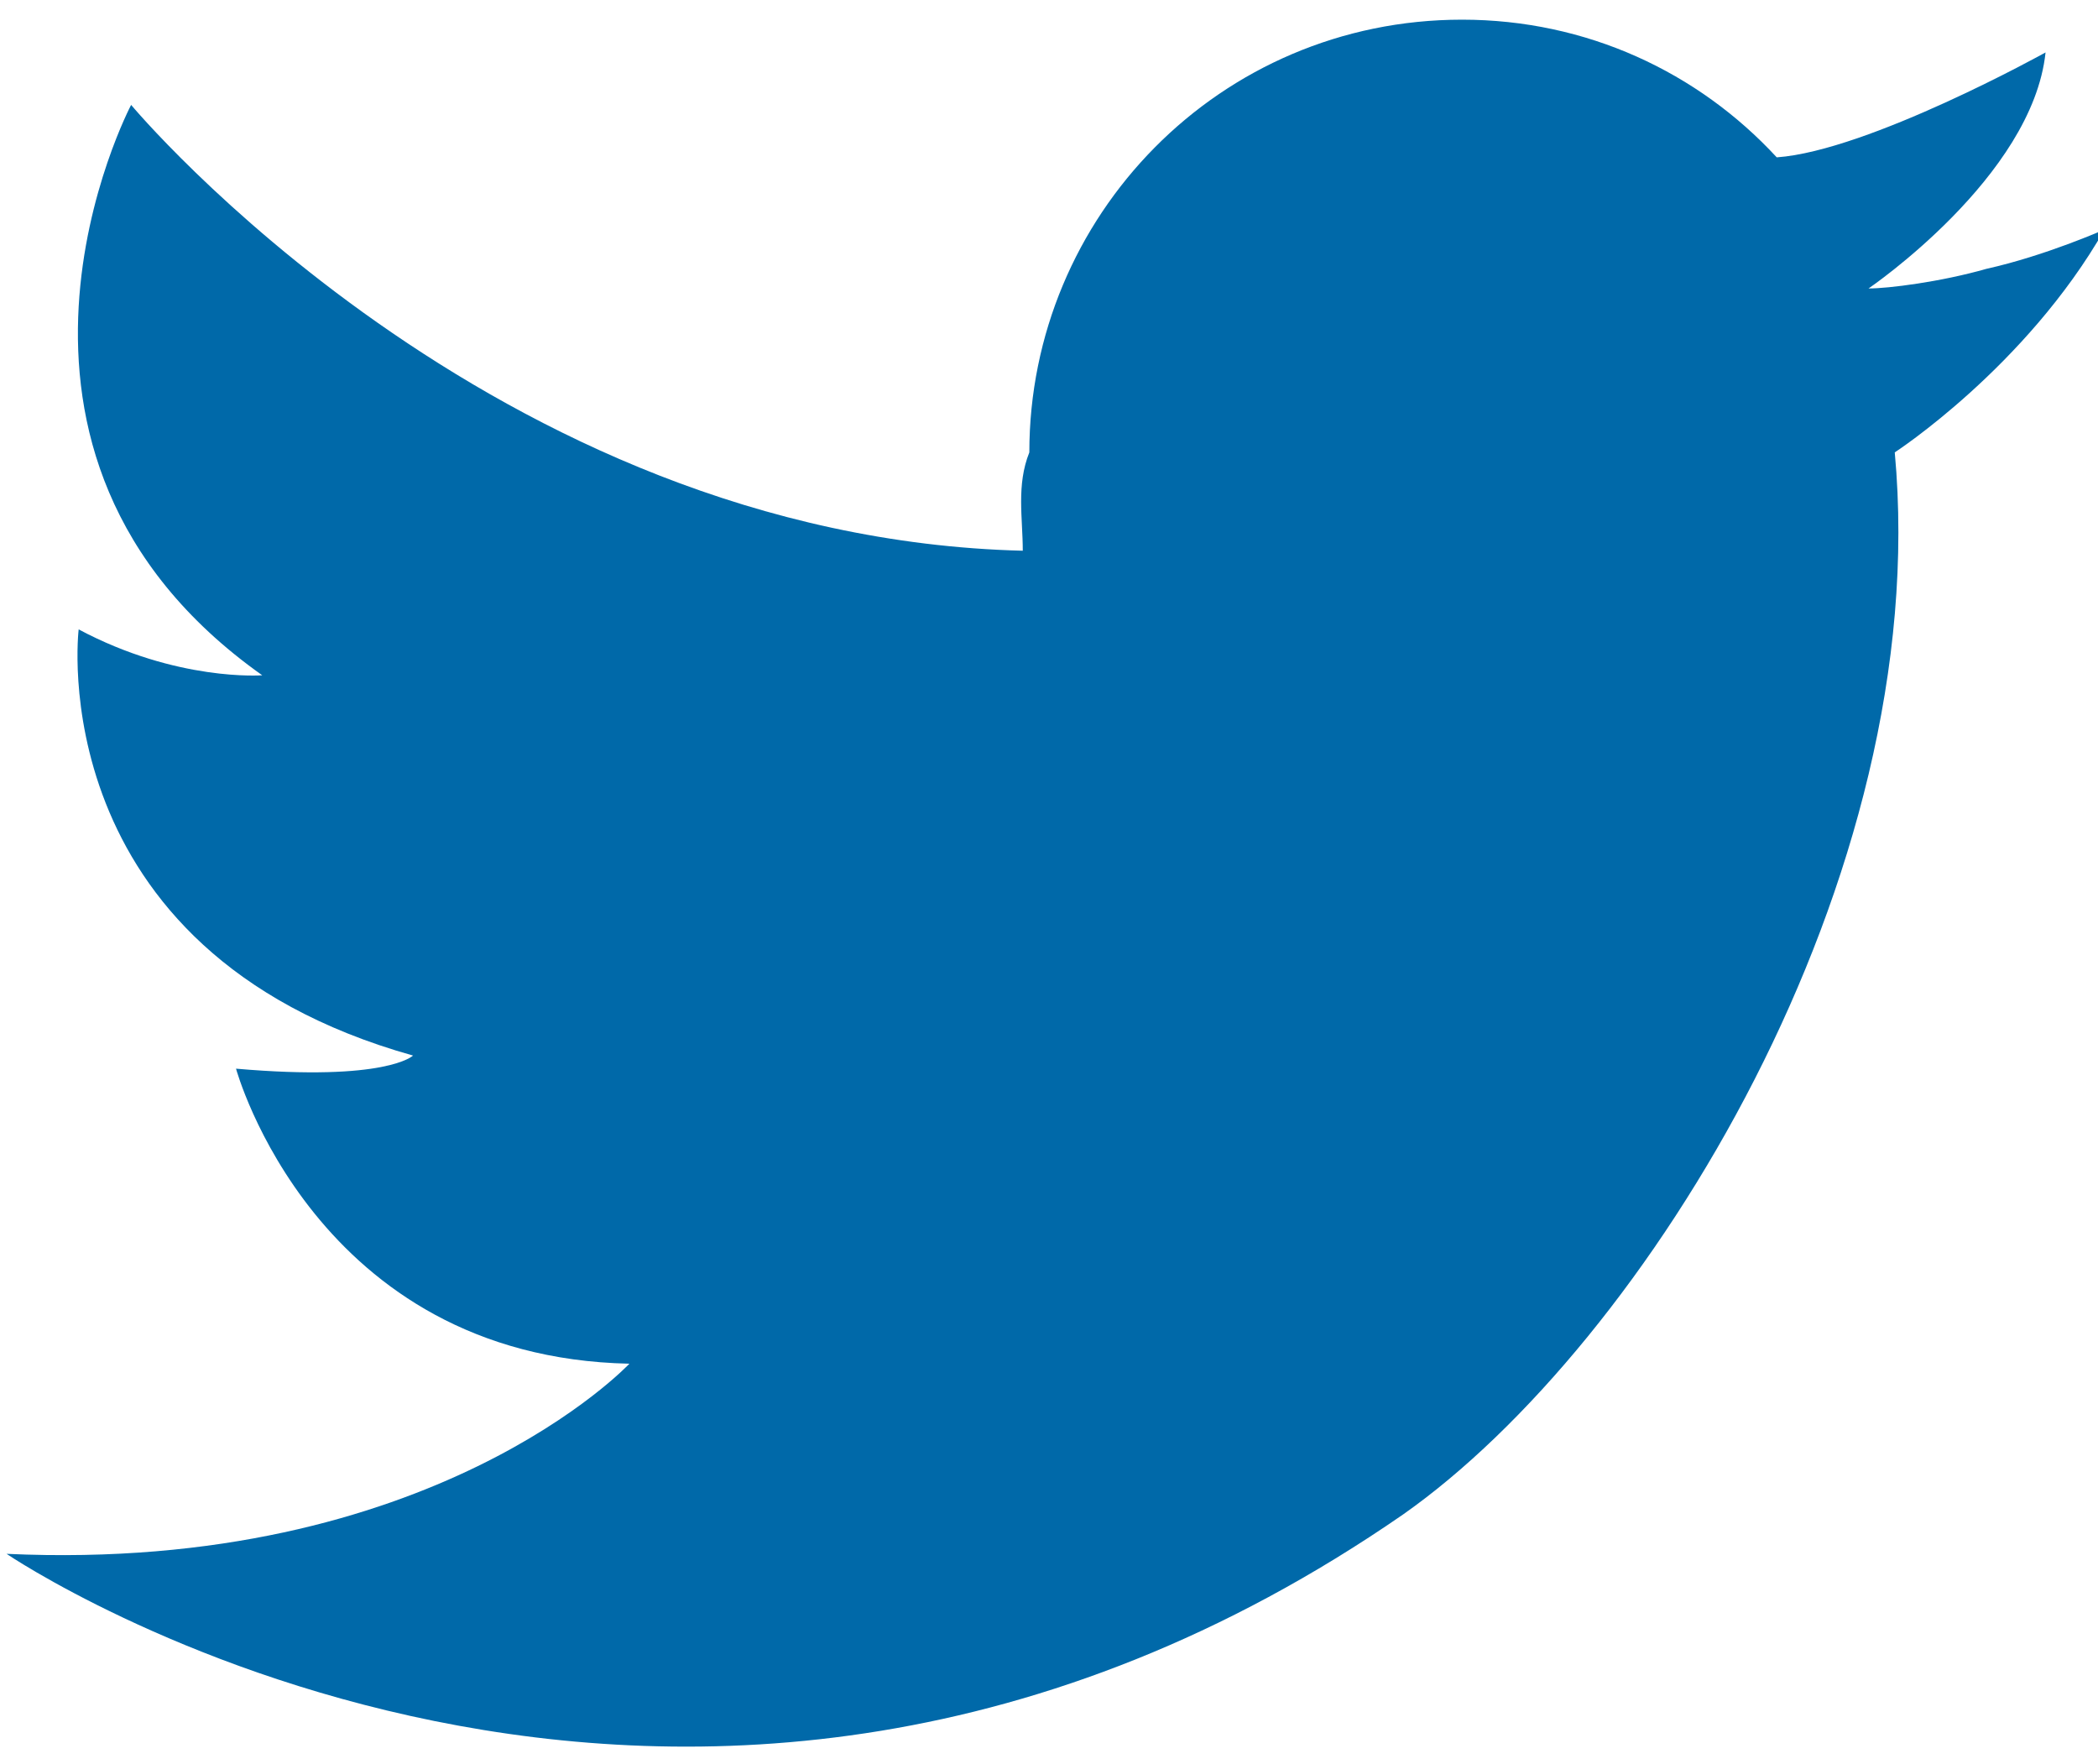<?xml version="1.0" encoding="utf-8"?>
<!-- Generator: Adobe Illustrator 27.7.0, SVG Export Plug-In . SVG Version: 6.00 Build 0)  -->
<svg version="1.1" id="Layer_1" xmlns="http://www.w3.org/2000/svg" xmlns:xlink="http://www.w3.org/1999/xlink" x="0px" y="0px"
	 viewBox="0 0 32 26.9" style="enable-background:new 0 0 32 26.9;" xml:space="preserve">
<style type="text/css">
	.st0{fill:#0069A9;}
</style>
<path class="st0" d="M15.6,8.4C7.5,8.2,2,1.6,2,1.6s-2.8,5.3,2,8.7c0,0-1.3,0.1-2.8-0.7c0,0-0.6,4.9,5.1,6.5c0,0-0.4,0.4-2.7,0.2
	c0,0,1.2,4.4,6,4.5c0,0-3,3.2-9.5,2.9c0,0,10.3,7,21.3-0.6c3.7-2.6,8.1-9.7,7.5-16.2c0,0,2-1.3,3.2-3.4c0,0-0.9,0.4-1.8,0.6
	c-0.7,0.2-1.5,0.3-1.8,0.3c0,0,2.5-1.7,2.7-3.6c0,0-2.7,1.5-4.1,1.6l0,0c-1.2-1.3-2.9-2.1-4.8-2.1c-3.7,0-6.6,3-6.6,6.6
	C15.5,7.4,15.6,7.9,15.6,8.4L15.6,8.4z"/>
</svg>
